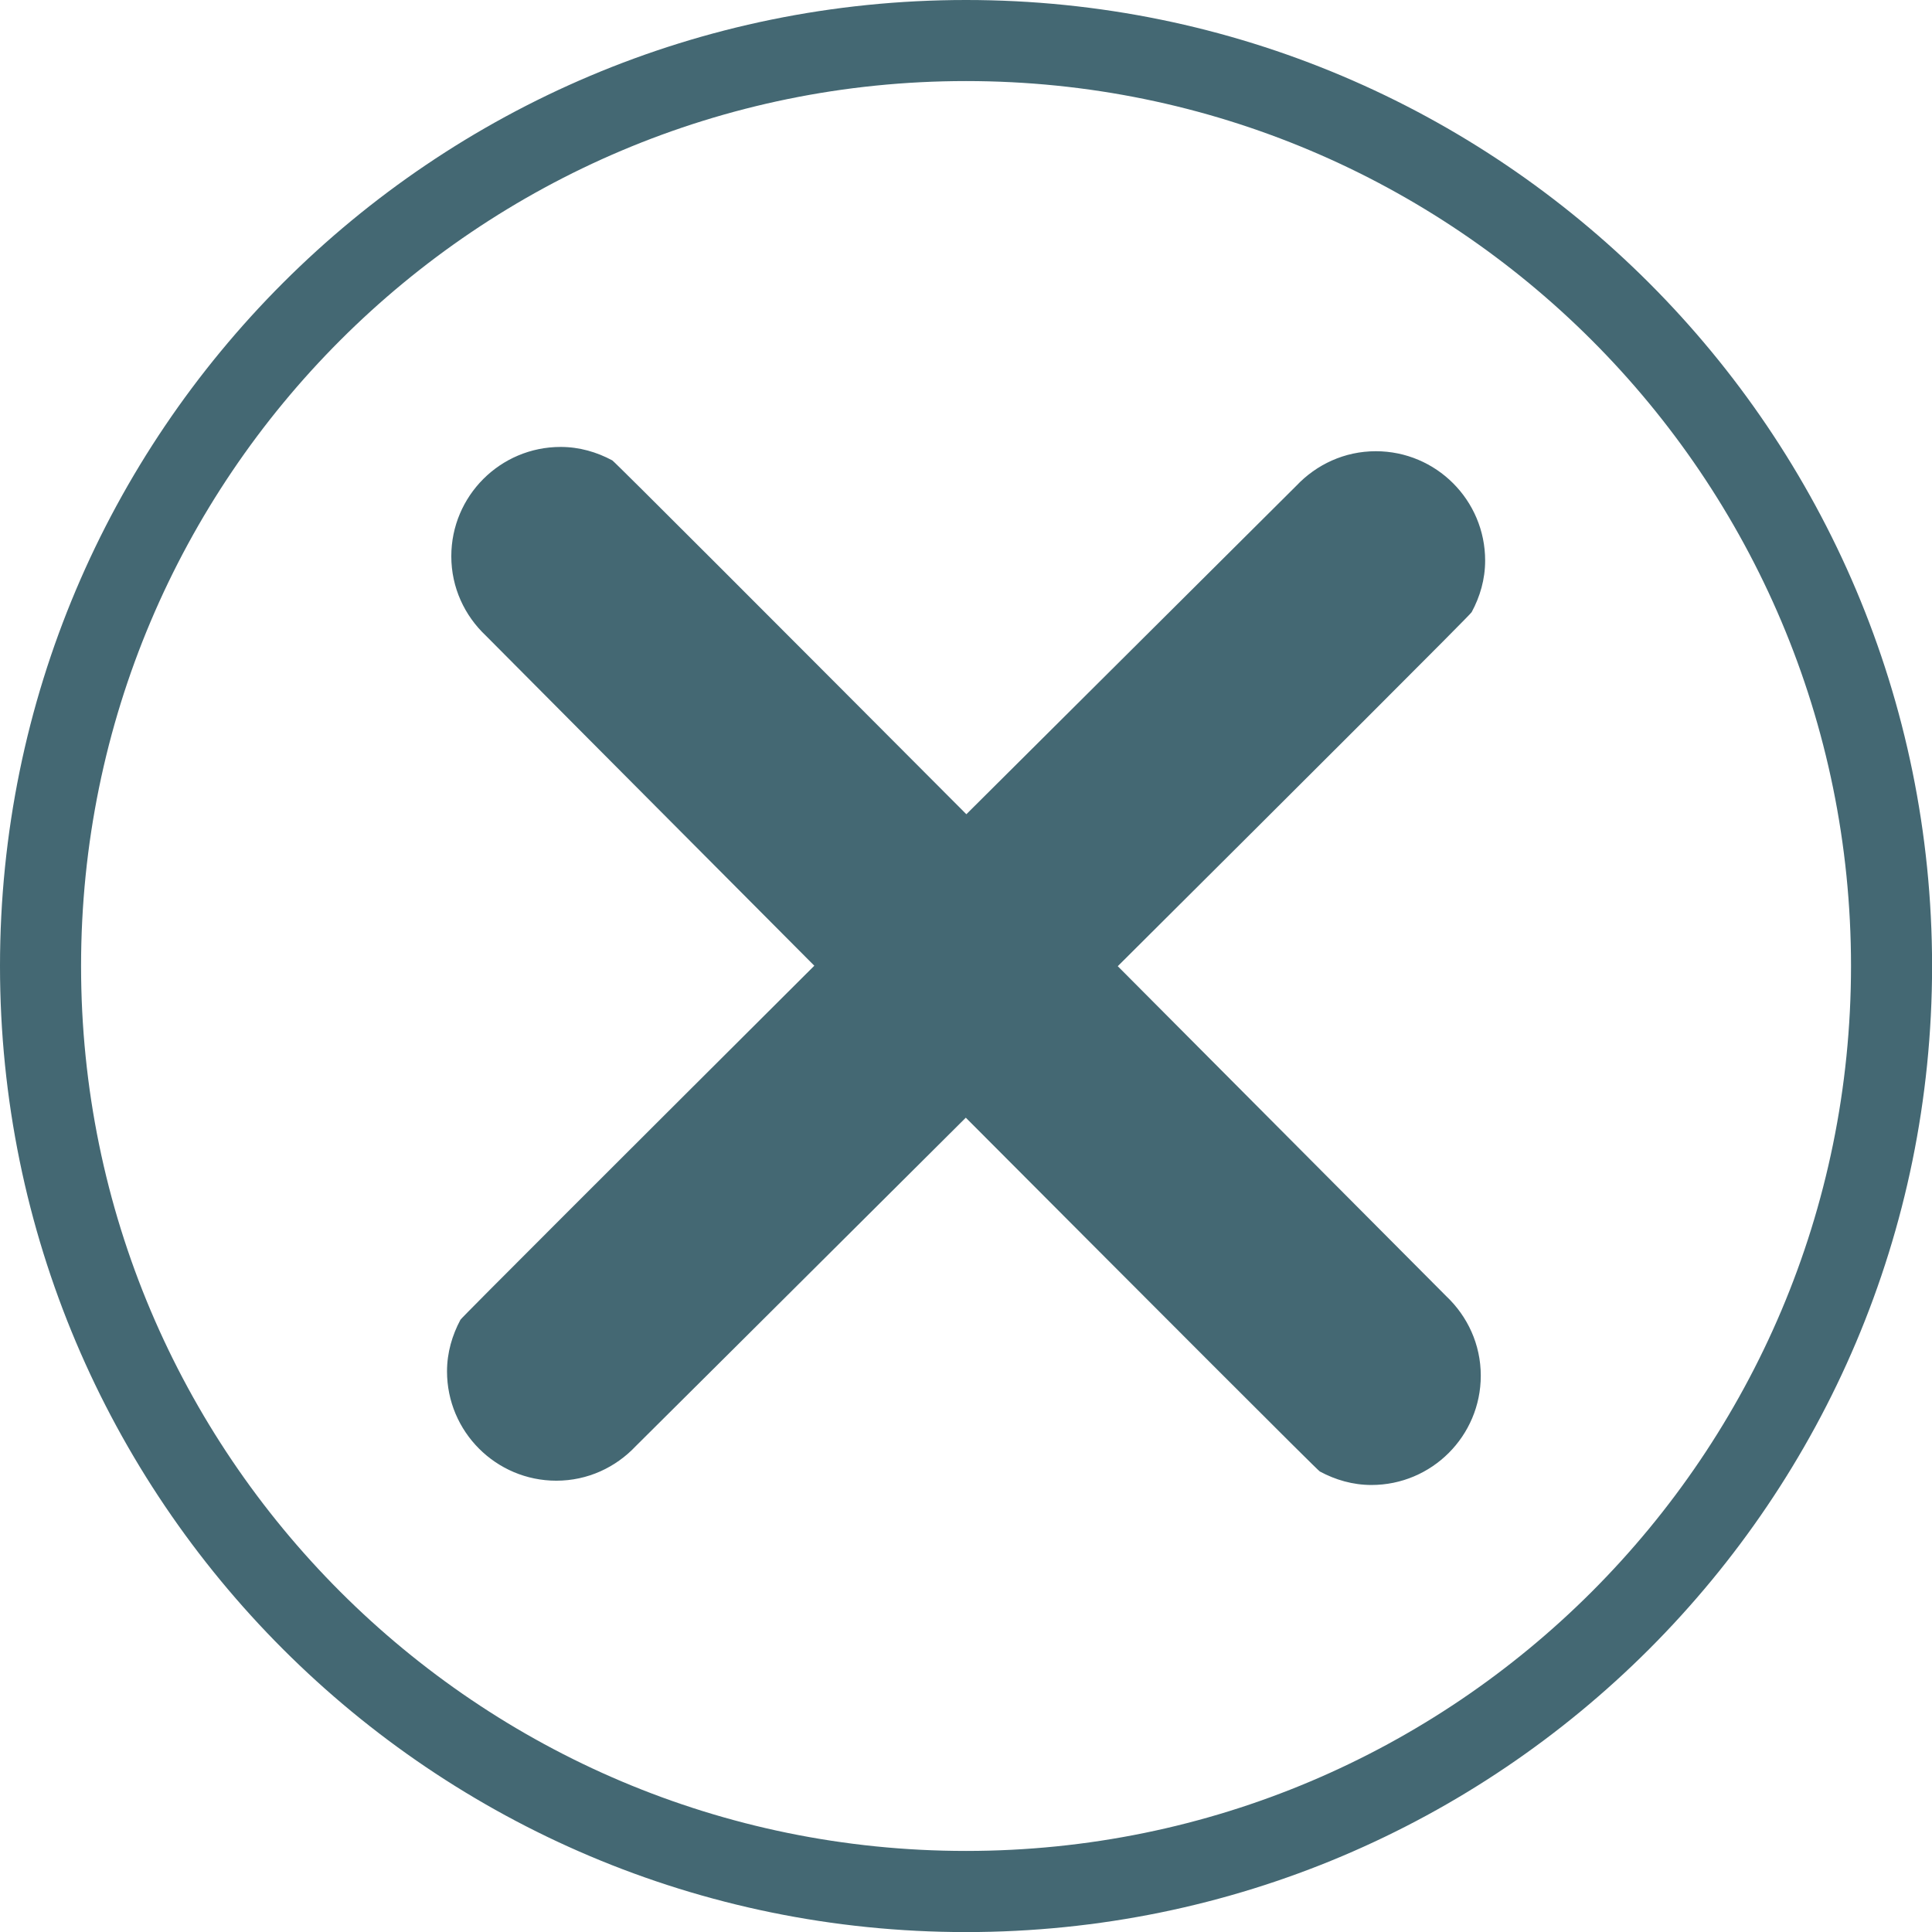 <?xml version="1.0" encoding="utf-8"?>
<!-- Generator: Adobe Illustrator 16.0.0, SVG Export Plug-In . SVG Version: 6.00 Build 0)  -->
<!DOCTYPE svg PUBLIC "-//W3C//DTD SVG 1.1//EN" "http://www.w3.org/Graphics/SVG/1.1/DTD/svg11.dtd">
<svg version="1.1" id="Layer_1" xmlns="http://www.w3.org/2000/svg" xmlns:xlink="http://www.w3.org/1999/xlink" x="0px" y="0px"
	 width="24px" height="24px" viewBox="0 0 24.333 24.333" enable-background="new 0 0 24.333 24.333" xml:space="preserve">
<g>
	<path id="ico_x_edit" fill="#446873" d="M12.167,0C5.447,0,0,5.447,0,12.167c0,6.719,5.447,12.167,12.167,12.167c6.72,0,12.167-5.447,12.167-12.167
		C24.333,5.447,18.886,0,12.167,0z M12.167,23.312c-6.155,0-11.146-4.99-11.146-11.145c0-6.156,4.99-11.146,11.146-11.146
		s11.146,4.99,11.146,11.146C23.312,18.322,18.322,23.312,12.167,23.312z"/>
	<path id="ico_x_edit" fill="#446873" d="M18.535,7.71c0.105-0.194,0.17-0.413,0.17-0.65c0-0.76-0.617-1.377-1.377-1.377
		c-0.395,0-0.748,0.168-1,0.434c0,0-1.942,1.932-4.157,4.138c-2.33-2.337-4.447-4.458-4.46-4.457
		c-0.194-0.104-0.413-0.169-0.65-0.169c-0.76,0-1.377,0.617-1.377,1.377c0,0.395,0.168,0.748,0.434,0.999
		c0,0.001,1.932,1.943,4.138,4.158c-2.337,2.33-4.458,4.447-4.457,4.459c-0.104,0.195-0.169,0.414-0.169,0.65
		c0,0.76,0.617,1.377,1.377,1.377c0.395,0,0.748-0.168,0.999-0.434c0.001,0,1.943-1.932,4.158-4.138
		c2.33,2.337,4.447,4.458,4.459,4.456c0.195,0.105,0.414,0.17,0.65,0.17c0.76,0,1.377-0.617,1.377-1.377
		c0-0.395-0.168-0.748-0.434-1c0,0-1.932-1.942-4.138-4.157C16.416,9.841,18.537,7.724,18.535,7.71z"/>
</g>
</svg>
